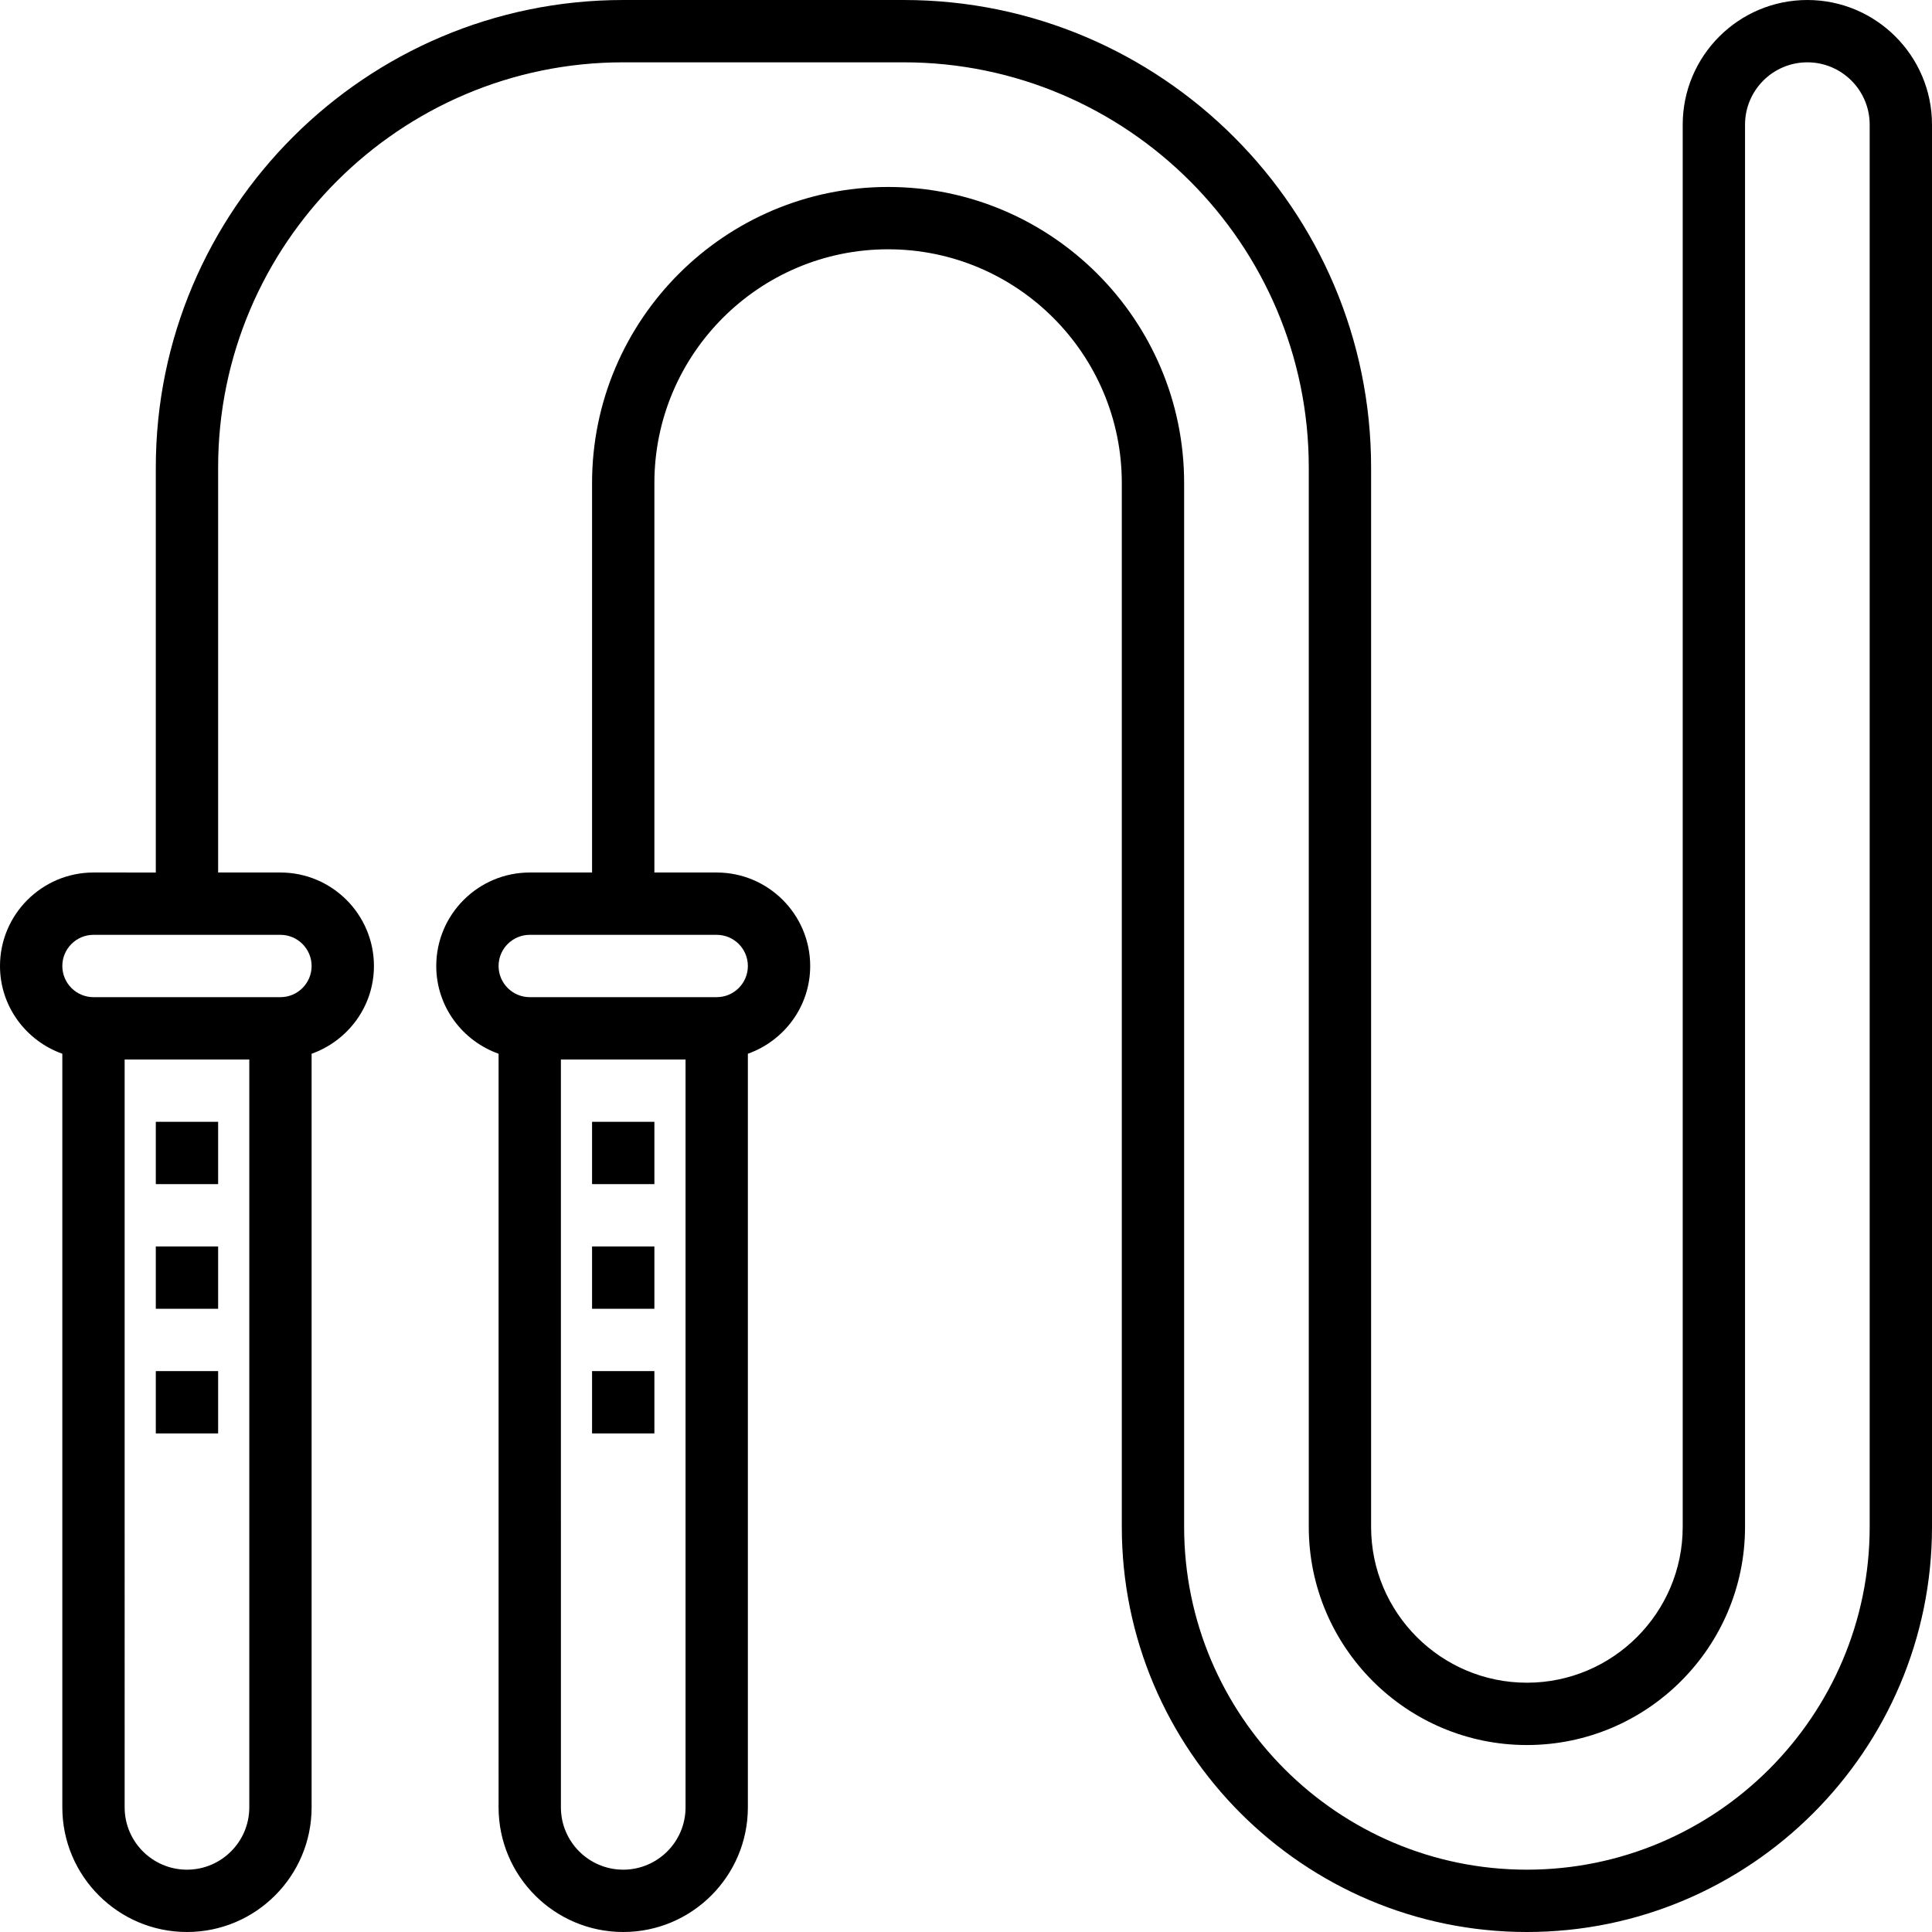 <?xml version="1.0" encoding="iso-8859-1"?>
<!-- Generator: Adobe Illustrator 19.0.0, SVG Export Plug-In . SVG Version: 6.00 Build 0)  -->
<svg version="1.1" id="Layer_1" xmlns="http://www.w3.org/2000/svg" xmlns:xlink="http://www.w3.org/1999/xlink" x="0px" y="0px"
	 viewBox="0 0 496 496" style="enable-background:new 0 0 496 496;" xml:space="preserve">
<g>
	<g>
		<g>
			<path d="M464,0c-17.648,0-32,14.352-32,32v360c0,22.056-17.944,40-40,40c-22.056,0-40-17.944-40-40V120
				C352,53.832,298.168,0,232,0h-72C93.832,0,40,53.832,40,120v104H24c-13.232,0-24,10.768-24,24c0,10.416,6.712,19.216,16,22.528
				V464c0,17.648,14.352,32,32,32s32-14.352,32-32V270.528c9.288-3.312,16-12.112,16-22.528c0-13.232-10.768-24-24-24H56V120
				c0-57.344,46.656-104,104-104h72c57.344,0,104,46.656,104,104v272c0,30.872,25.12,56,56,56s56-25.128,56-56V32
				c0-8.824,7.176-16,16-16c8.824,0,16,7.176,16,16v360c0,48.52-39.48,88-88,88c-48.52,0-88-39.48-88-88V124
				c0-41.904-34.096-76-76-76s-76,34.096-76,76v100h-16c-13.232,0-24,10.768-24,24c0,10.416,6.712,19.216,16,22.528V464
				c0,17.648,14.352,32,32,32s32-14.352,32-32V270.528c9.288-3.312,16-12.112,16-22.528c0-13.232-10.768-24-24-24h-16V124
				c0-33.088,26.912-60,60-60s60,26.912,60,60v268c0,57.344,46.656,104,104,104s104-46.656,104-104V32C496,14.352,481.648,0,464,0z
				 M64,464c0,8.824-7.176,16-16,16s-16-7.176-16-16V272h32V464z M72,240c4.408,0,8,3.584,8,8c0,4.416-3.592,8-8,8H24
				c-4.408,0-8-3.584-8-8c0-4.416,3.592-8,8-8H72z M176,464c0,8.824-7.176,16-16,16c-8.824,0-16-7.176-16-16V272h32V464z M184,240
				c4.408,0,8,3.584,8,8c0,4.416-3.592,8-8,8h-48c-4.408,0-8-3.584-8-8c0-4.416,3.592-8,8-8H184z"/>
			<rect x="152" y="288" width="16" height="16"/>
			<rect x="152" y="320" width="16" height="16"/>
			<rect x="152" y="352" width="16" height="16"/>
			<rect x="40" y="288" width="16" height="16"/>
			<rect x="40" y="320" width="16" height="16"/>
			<rect x="40" y="352" width="16" height="16"/>
		</g>
	</g>
</g>
<g>
</g>
<g>
</g>
<g>
</g>
<g>
</g>
<g>
</g>
<g>
</g>
<g>
</g>
<g>
</g>
<g>
</g>
<g>
</g>
<g>
</g>
<g>
</g>
<g>
</g>
<g>
</g>
<g>
</g>
</svg>
